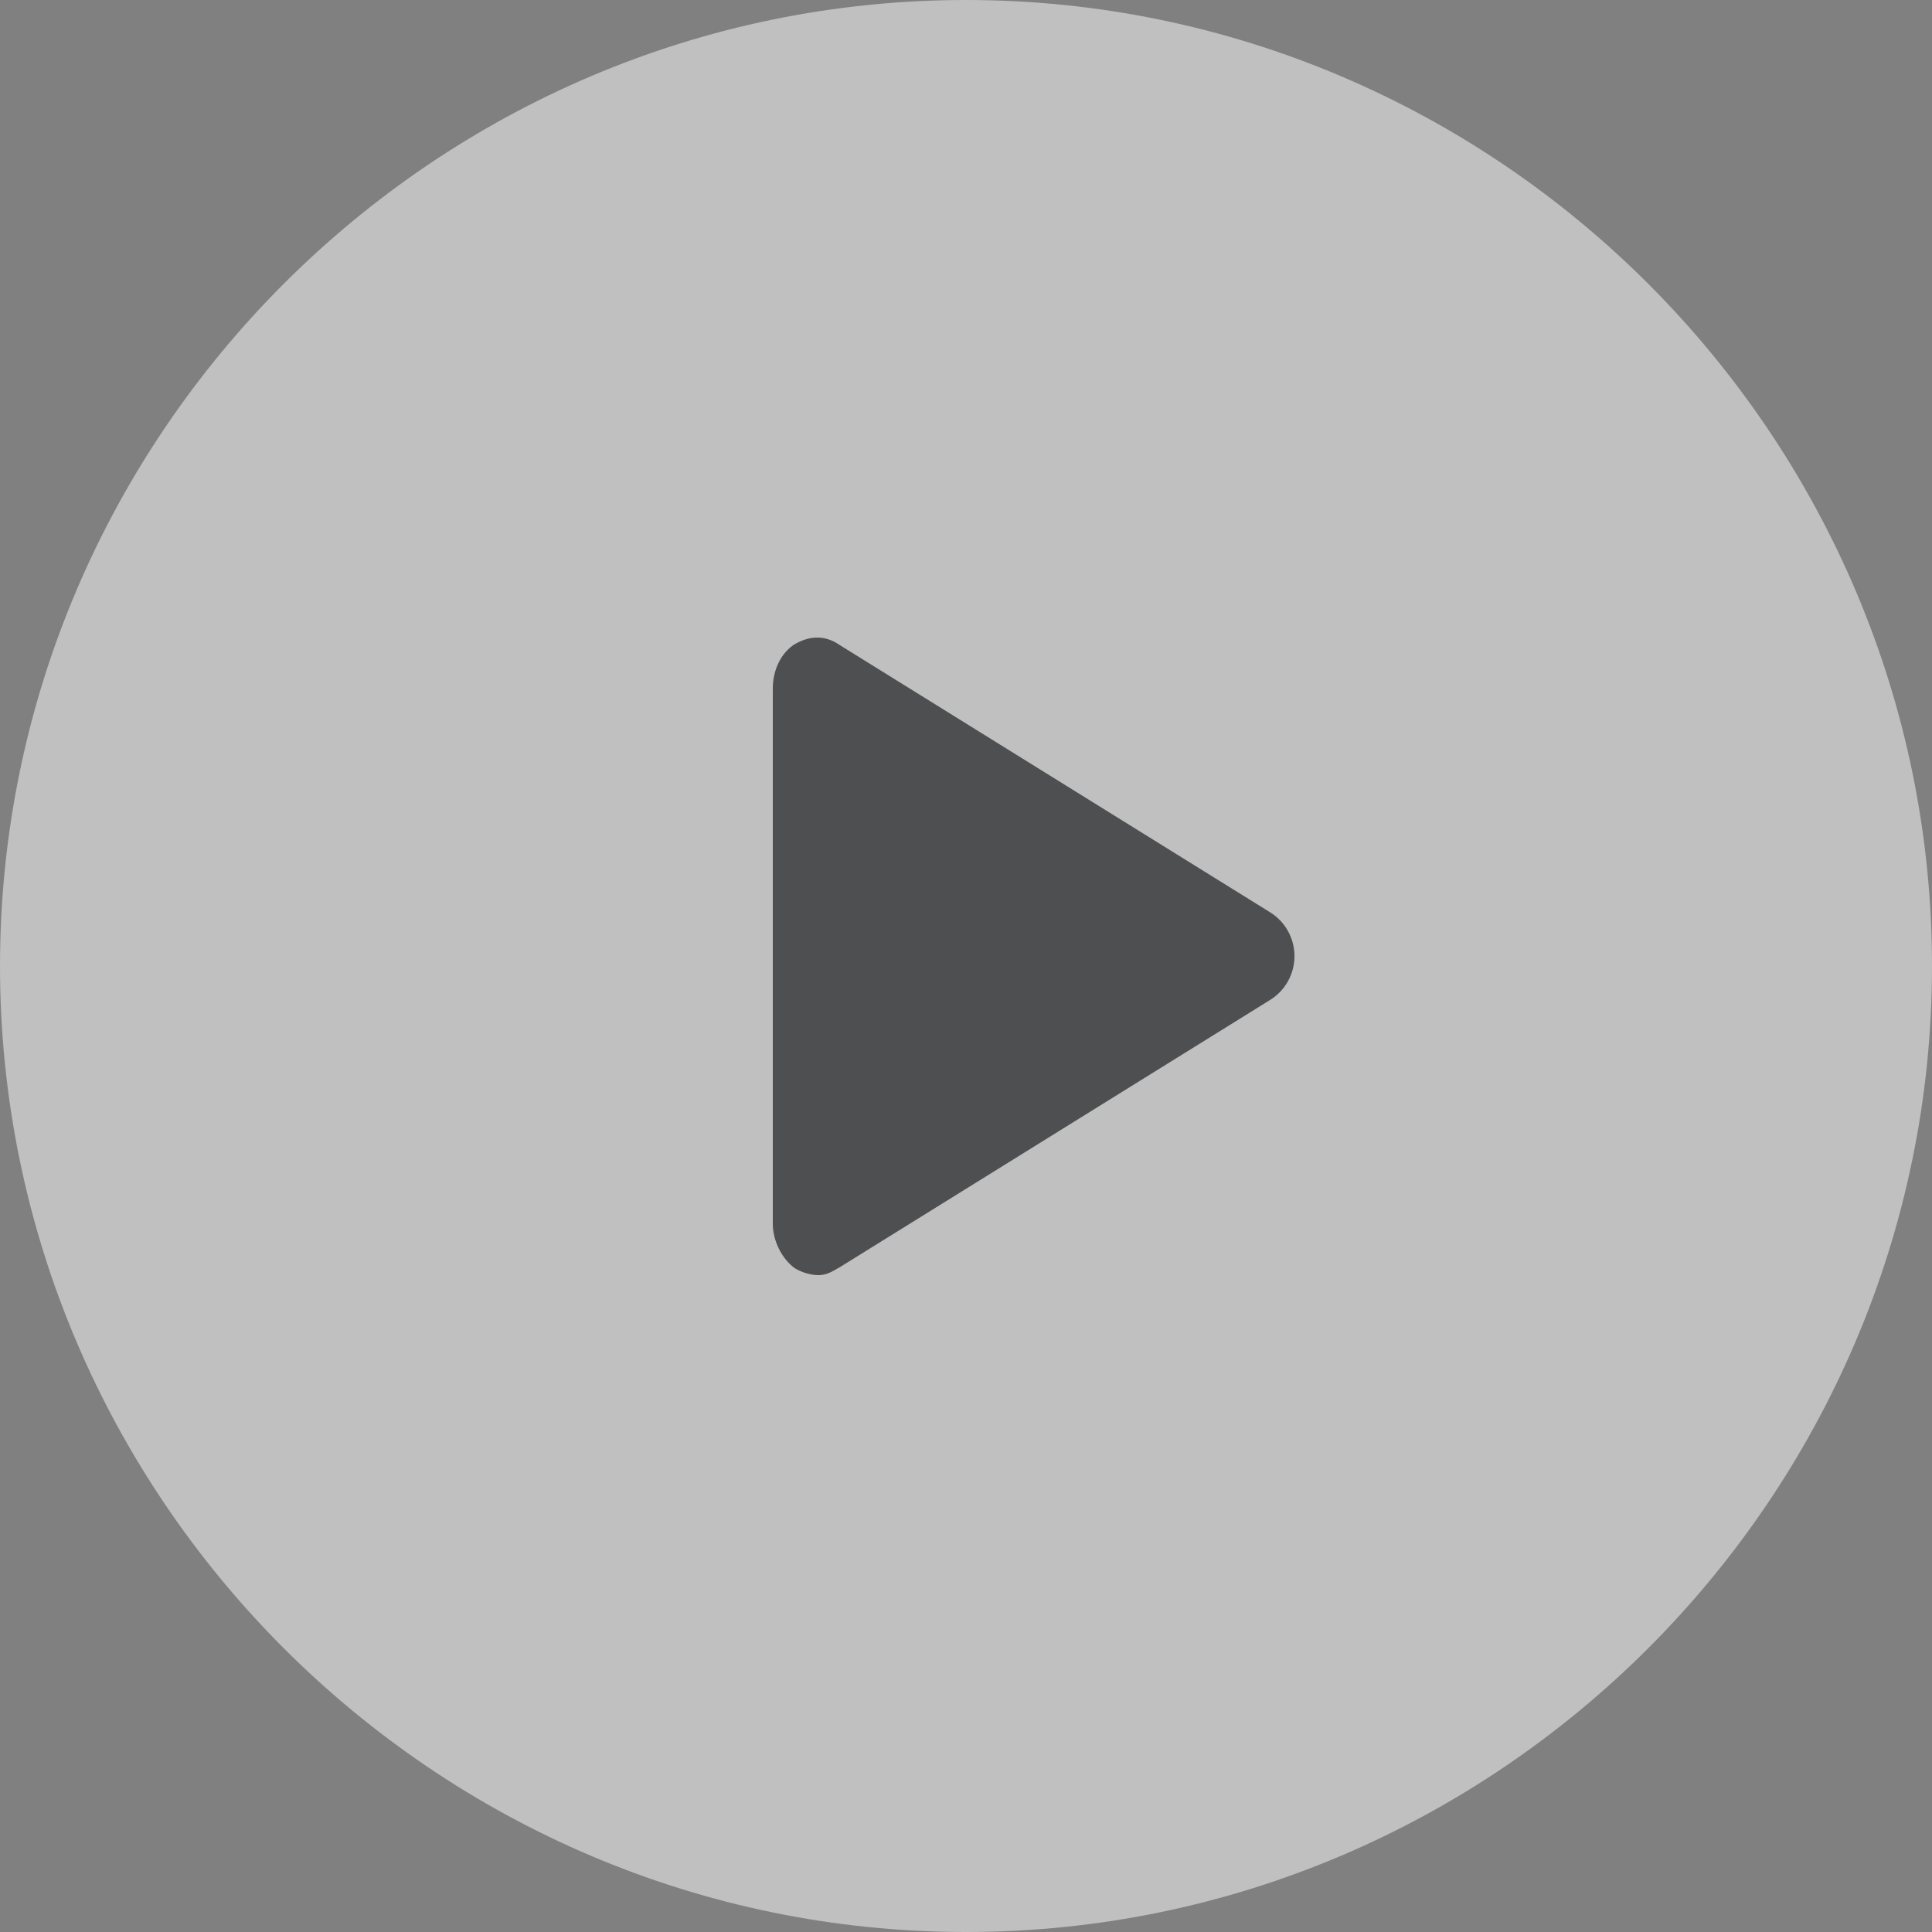<svg width="80" height="80" viewBox="0 0 80 80" xmlns="http://www.w3.org/2000/svg">
    <rect x="0" y="0" width="80" height="80" fill="#808080" stroke="none"/>
    <g fill="none" fill-rule="evenodd" opacity=".5">
        <path d="M0 40c0 22 18 40 40 40 21.997 0 40-18 40-40S61.997 0 40 0C18 0 0 18 0 40z" fill="#FFF"/>
        <path d="M34.754 52.484c-.29.158-.507.316-.87.316-.36 0-.797-.158-1.014-.316-.507-.397-.87-1.108-.87-1.82V28.516c0-.71.29-1.422.87-1.817.653-.397 1.304-.397 1.884 0l17.83 11.072a2.137 2.137 0 0 1 0 3.64l-17.83 11.074z" fill="#1C1E20"/>
    </g>
</svg>
